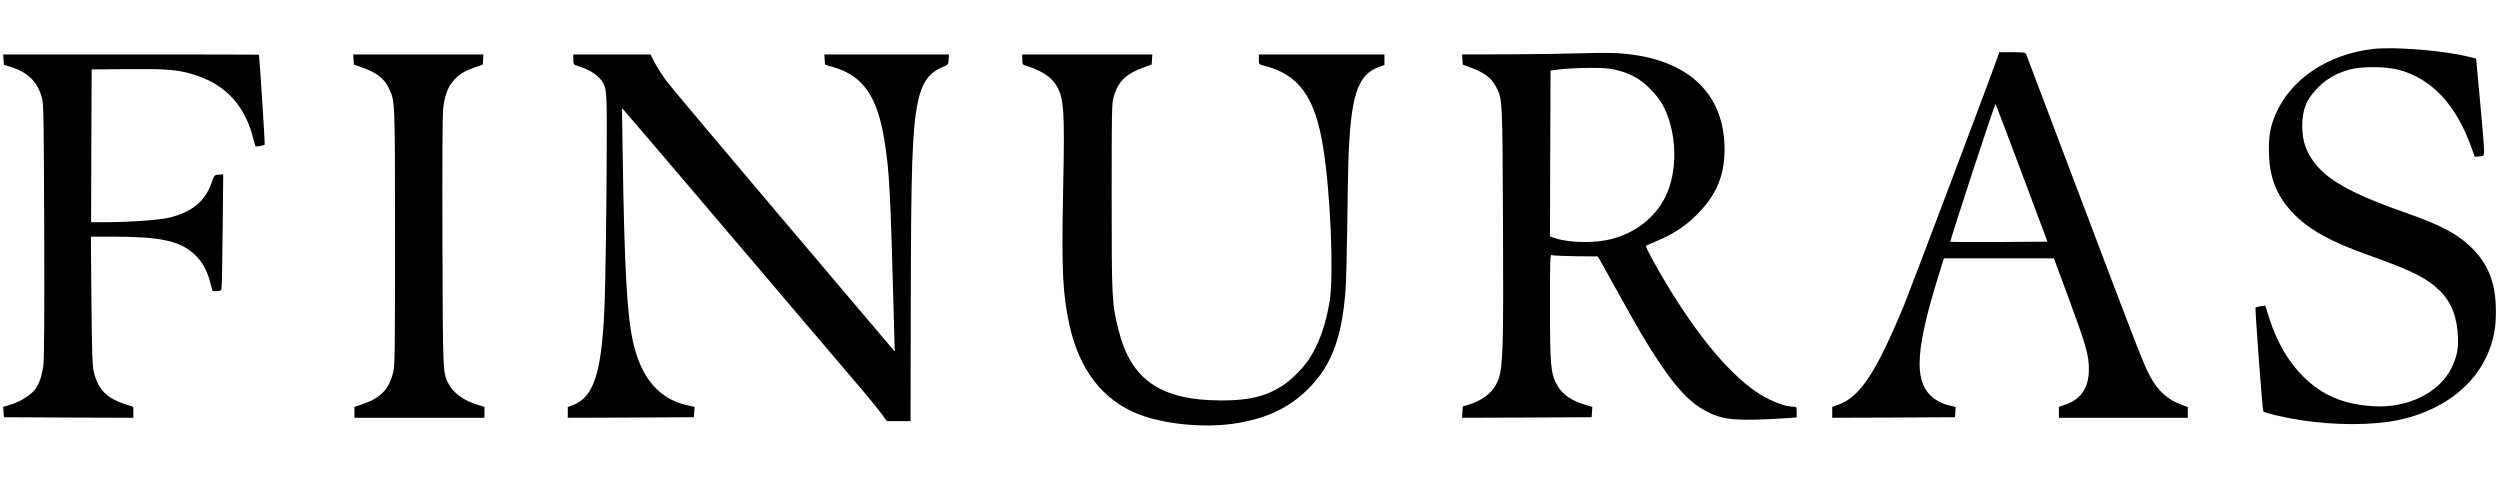 <svg preserveAspectRatio="xMidYMid meet" viewBox="0 0 2250 450" height="450pt" width="2250pt" xmlns="http://www.w3.org/2000/svg" version="1.0">

<g stroke="none" fill="#000000" transform="translate(0,450) scale(0.1,-0.1)">
<path d="M21355 4059 c-406 -47 -741 -273 -875 -588 -45 -105 -60 -182 -60
-314 0 -254 69 -428 237 -595 137 -136 330 -241 653 -356 359 -128 497 -192
606 -284 123 -103 185 -226 202 -402 14 -136 -1 -225 -56 -335 -110 -221 -398
-361 -703 -341 -268 17 -459 98 -629 266 -136 135 -240 314 -310 537 l-33 103
-41 -6 c-22 -4 -43 -9 -46 -11 -7 -6 62 -927 70 -936 12 -14 192 -56 328 -77
310 -49 652 -49 885 -1 387 81 682 300 809 602 51 123 72 229 71 379 0 237
-60 404 -197 548 -129 136 -287 223 -601 332 -455 158 -692 283 -816 432 -91
109 -129 214 -129 353 1 152 38 244 145 350 78 79 177 133 293 162 105 27 324
24 430 -5 300 -81 519 -316 657 -705 l28 -78 41 3 c40 3 41 4 43 43 2 22 -14
220 -35 439 l-37 399 -75 18 c-228 56 -666 90 -855 68z"></path>
<path d="M14205 4020 c-115 -4 -398 -8 -628 -9 l-418 -1 3 -46 3 -46 60 -22
c134 -49 194 -93 238 -175 59 -108 59 -100 64 -1227 5 -1096 0 -1277 -37
-1396 -35 -112 -128 -195 -269 -239 l-56 -17 -3 -51 -3 -51 583 2 583 3 3 47
3 46 -58 17 c-131 38 -216 98 -261 183 -56 104 -62 175 -62 704 0 444 1 470
18 462 9 -4 106 -9 215 -10 l198 -2 159 -285 c220 -397 269 -480 386 -657 170
-257 291 -382 449 -461 141 -70 265 -80 693 -53 l102 7 0 49 c0 47 -1 48 -31
48 -53 0 -121 21 -215 65 -270 129 -591 488 -913 1018 -103 170 -204 357 -197
364 3 4 47 23 97 44 133 55 241 123 336 213 192 181 274 364 274 611 1 528
-362 842 -1001 868 -58 2 -199 1 -315 -3z m342 -150 c126 -30 215 -80 304
-169 43 -43 91 -104 111 -141 133 -241 143 -604 23 -838 -93 -183 -266 -317
-480 -373 -150 -39 -376 -36 -508 7 l-47 16 2 746 3 747 85 11 c47 6 162 12
255 13 138 1 186 -3 252 -19z"></path>
<path d="M17981 3993 c-79 -224 -788 -2102 -844 -2238 -257 -619 -399 -832
-601 -901 l-46 -16 0 -49 0 -49 553 2 552 3 3 47 3 46 -51 11 c-69 15 -138 52
-182 98 -142 147 -121 431 79 1073 l48 155 495 0 495 0 137 -370 c152 -411
178 -502 178 -627 0 -170 -71 -274 -221 -323 l-49 -17 0 -49 0 -49 580 0 580
0 0 49 0 48 -60 22 c-119 44 -205 120 -274 245 -58 103 -100 211 -615 1572
-275 725 -502 1327 -506 1337 -6 15 -22 17 -124 17 l-117 0 -13 -37z m215
-1051 l231 -617 -435 -3 c-239 -1 -437 0 -439 2 -6 6 400 1246 407 1240 3 -3
109 -283 236 -622z"></path>
<path d="M32 3963 l3 -47 55 -16 c159 -48 247 -134 287 -280 16 -60 17 -158
21 -1195 2 -786 0 -1156 -8 -1214 -13 -97 -37 -167 -76 -218 -37 -49 -135
-110 -217 -134 l-68 -21 3 -47 3 -46 582 -3 583 -2 0 49 0 49 -67 22 c-176 57
-252 135 -290 299 -12 54 -16 172 -20 639 l-5 572 203 0 c421 0 597 -38 727
-157 68 -63 115 -145 143 -249 l22 -84 38 0 c32 0 39 4 43 23 3 12 7 248 10
525 l5 503 -40 -3 c-40 -3 -40 -3 -64 -72 -59 -169 -178 -266 -387 -316 -89
-21 -362 -40 -586 -40 l-112 0 2 688 3 687 320 3 c345 3 444 -4 582 -44 284
-82 465 -265 544 -549 12 -44 23 -86 25 -94 3 -10 14 -11 42 -6 20 3 40 10 44
13 4 5 -43 746 -52 810 0 1 -518 2 -1151 2 l-1150 0 3 -47z"></path>
<path d="M3182 3964 l3 -45 65 -23 c139 -49 206 -99 249 -189 57 -116 56 -102
56 -1347 0 -1056 -1 -1150 -17 -1213 -41 -159 -116 -233 -295 -291 l-53 -18 0
-49 0 -49 585 0 585 0 0 49 0 50 -57 16 c-122 36 -222 106 -264 187 -54 105
-53 73 -57 1278 -2 750 0 1145 7 1207 15 122 43 195 100 256 50 53 92 78 191
113 l65 23 3 45 3 46 -586 0 -586 0 3 -46z"></path>
<path d="M5160 3965 c0 -35 4 -47 18 -51 99 -31 160 -62 203 -103 78 -76 81
-93 80 -521 -1 -597 -11 -1360 -22 -1585 -26 -565 -98 -781 -281 -850 l-48
-18 0 -48 0 -49 568 2 567 3 3 46 3 47 -71 16 c-245 55 -406 241 -479 553 -58
247 -81 659 -97 1713 l-6 405 24 -25 c14 -14 486 -567 1049 -1230 563 -663
1066 -1254 1118 -1314 51 -61 116 -141 143 -178 l50 -68 106 0 107 0 2 1038
c2 1253 13 1586 63 1831 35 173 100 266 220 316 54 23 55 24 58 69 l3 46 -561
0 -561 0 3 -46 3 -46 75 -22 c268 -78 396 -262 460 -661 45 -280 54 -447 86
-1650 l7 -249 -994 1173 c-547 645 -1024 1213 -1061 1262 -36 49 -83 123 -105
164 l-38 75 -347 0 -348 0 0 -45z"></path>
<path d="M9200 3965 c0 -35 4 -47 18 -51 143 -44 229 -96 279 -168 79 -115 87
-216 71 -968 -14 -715 -5 -917 57 -1203 89 -406 302 -679 627 -805 220 -85
565 -121 828 -86 286 38 497 130 670 293 224 211 325 463 359 903 6 74 13 329
16 565 3 237 7 504 10 595 20 598 81 788 277 858 l48 17 0 47 0 48 -565 0
-565 0 0 -45 c0 -44 0 -44 43 -55 317 -79 464 -282 536 -740 66 -413 96 -1140
58 -1380 -35 -218 -101 -399 -195 -536 -51 -75 -161 -182 -234 -228 -150 -95
-303 -131 -548 -130 -545 1 -813 186 -924 637 -59 236 -61 275 -61 1192 0 780
1 845 18 904 40 139 113 209 277 267 l65 23 3 45 3 46 -585 0 -586 0 0 -45z"></path>
</g>
</svg>
